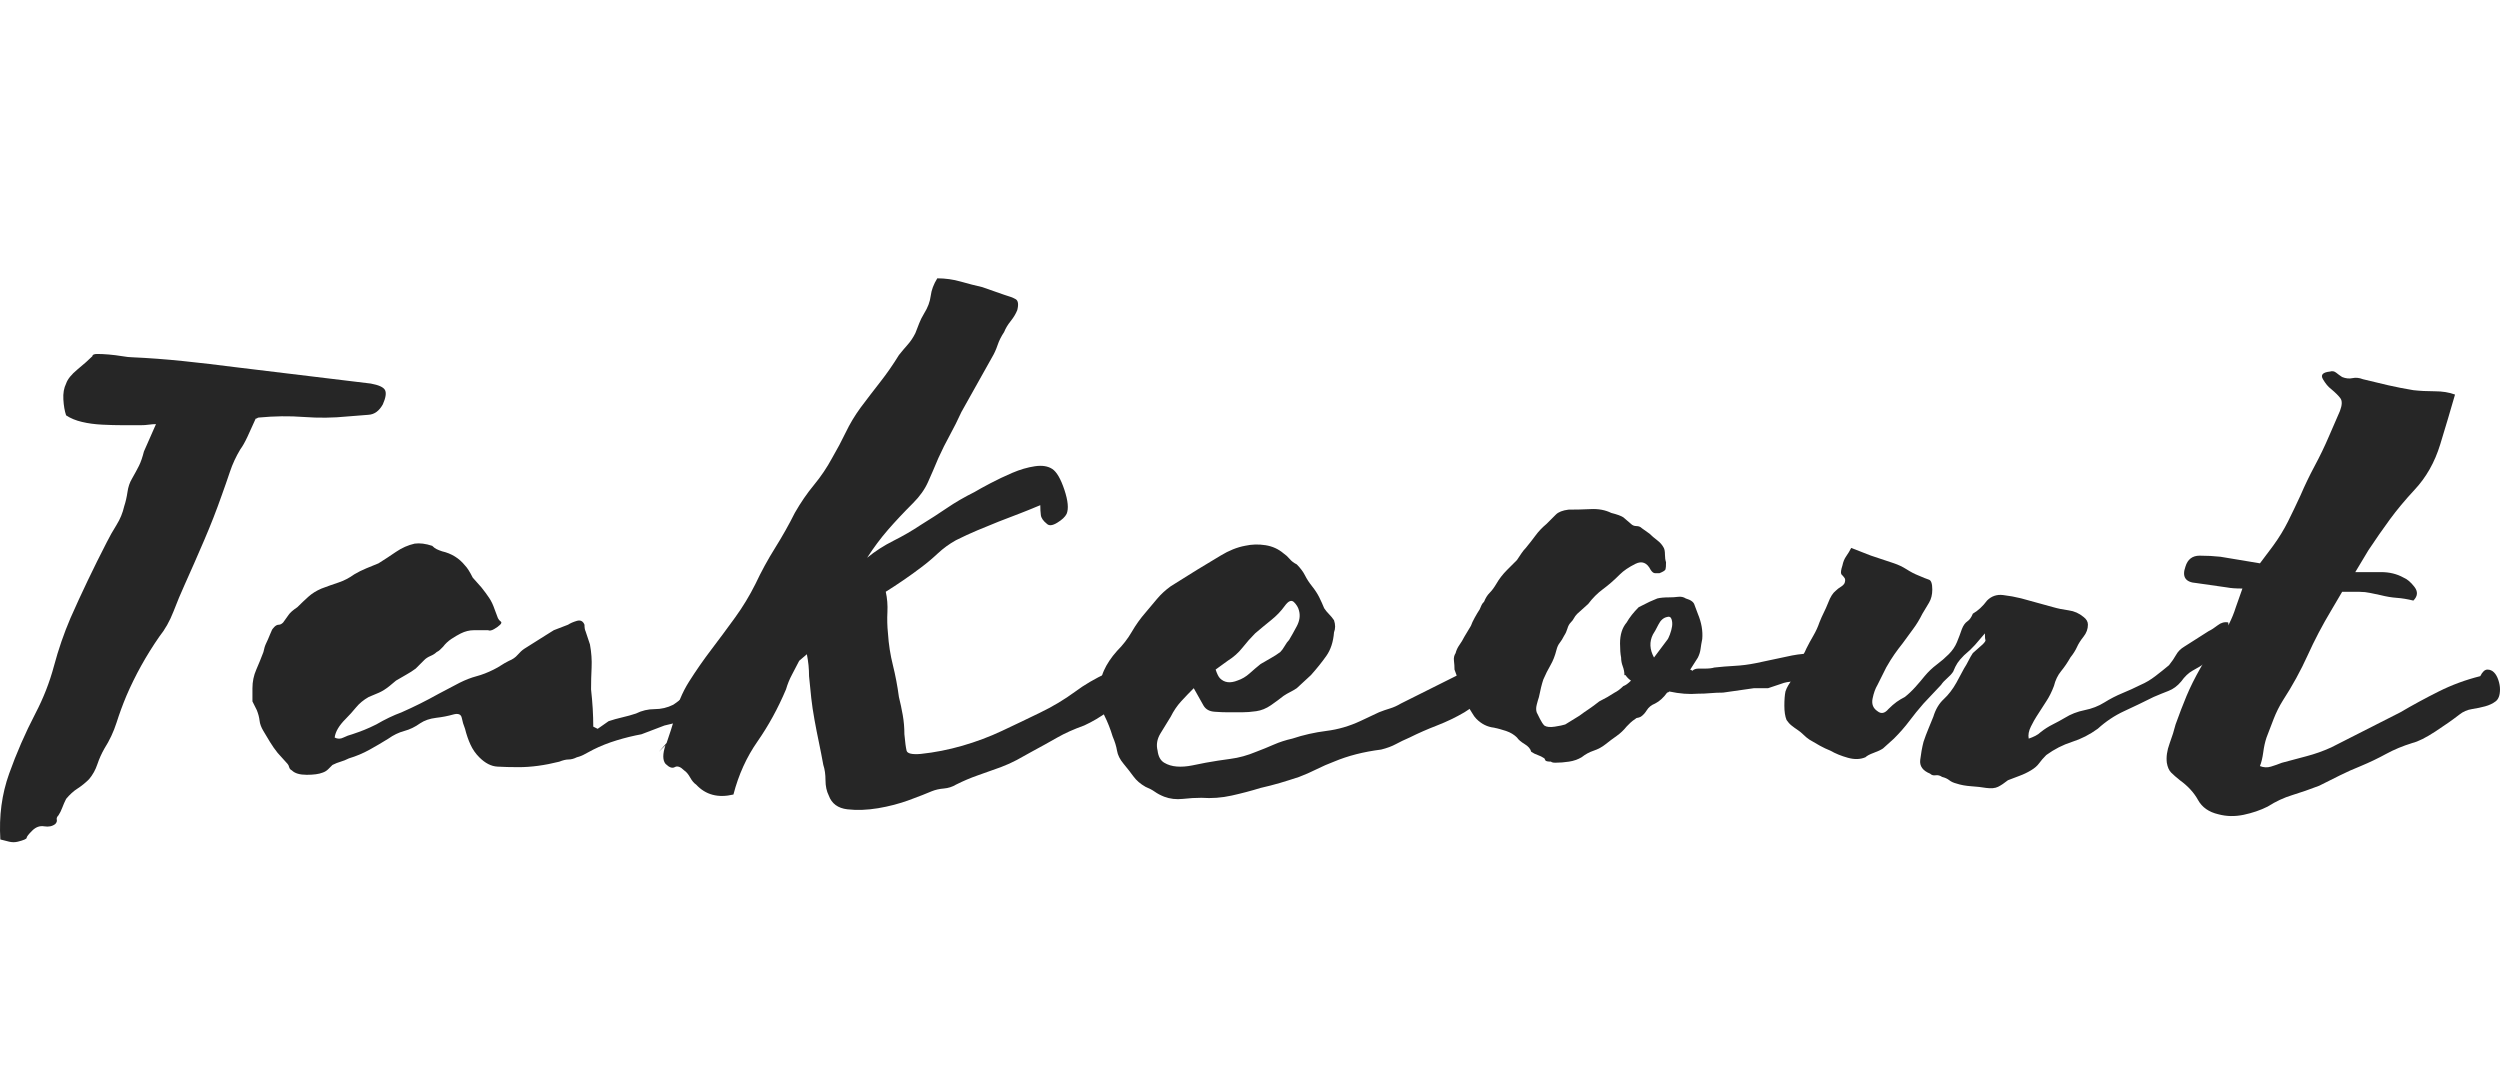 <?xml version="1.0" encoding="utf-8"?>
<!-- Generator: Adobe Illustrator 15.0.0, SVG Export Plug-In . SVG Version: 6.00 Build 0)  -->
<!DOCTYPE svg PUBLIC "-//W3C//DTD SVG 1.1//EN" "http://www.w3.org/Graphics/SVG/1.1/DTD/svg11.dtd">
<svg version="1.1" id="レイヤー_1" xmlns="http://www.w3.org/2000/svg" xmlns:xlink="http://www.w3.org/1999/xlink" x="0px"
	 y="0px" width="150.564px" height="64.481px" viewBox="0 0 150.564 64.481" enable-background="new 0 0 150.564 64.481"
	 xml:space="preserve">
<g>
	<path fill="#262626" d="M23.056,24.354c-0.221,0.396-0.507,0.605-0.858,0.627c-0.353,0.023-0.771,0.056-1.254,0.099
		c-0.881,0.089-1.761,0.099-2.64,0.033c-0.881-0.066-1.782-0.055-2.706,0.033c-0.045,0-0.078,0.012-0.1,0.033
		c-0.022,0.022-0.056,0.033-0.099,0.033c-0.177,0.396-0.342,0.759-0.495,1.089c-0.154,0.33-0.297,0.583-0.429,0.759
		c-0.265,0.44-0.474,0.891-0.627,1.353c-0.155,0.462-0.32,0.936-0.495,1.419c-0.309,0.881-0.66,1.782-1.057,2.706
		c-0.396,0.924-0.792,1.827-1.188,2.706c-0.221,0.485-0.44,1.014-0.66,1.584c-0.221,0.572-0.506,1.079-0.857,1.519
		c-0.793,1.145-1.452,2.333-1.98,3.563c-0.221,0.528-0.419,1.068-0.594,1.617c-0.177,0.551-0.419,1.068-0.727,1.551
		c-0.176,0.309-0.319,0.627-0.429,0.957c-0.11,0.33-0.275,0.627-0.495,0.891c-0.221,0.221-0.451,0.406-0.693,0.563
		c-0.242,0.152-0.473,0.363-0.692,0.627c-0.089,0.174-0.165,0.352-0.231,0.527c-0.065,0.176-0.143,0.33-0.23,0.463
		c-0.089,0.086-0.122,0.174-0.1,0.264c0.022,0.088-0.011,0.176-0.099,0.264c-0.177,0.133-0.396,0.176-0.66,0.133
		c-0.264-0.045-0.506,0.043-0.726,0.264c-0.221,0.219-0.33,0.363-0.33,0.428c0,0.066-0.177,0.143-0.528,0.232
		c-0.175,0.043-0.352,0.043-0.528,0c-0.175-0.045-0.352-0.09-0.528-0.133c-0.088-1.408,0.088-2.729,0.528-3.959
		c0.439-1.232,0.967-2.443,1.584-3.631c0.483-0.924,0.857-1.881,1.121-2.871c0.265-0.99,0.595-1.947,0.99-2.871
		c0.66-1.495,1.386-3.014,2.178-4.554c0.176-0.352,0.374-0.704,0.595-1.056c0.22-0.352,0.373-0.726,0.462-1.122
		c0.088-0.264,0.153-0.55,0.198-0.858c0.043-0.308,0.132-0.571,0.264-0.792c0.175-0.308,0.318-0.571,0.429-0.792
		c0.109-0.22,0.209-0.505,0.297-0.858l0.727-1.65c-0.132,0-0.275,0.012-0.43,0.033c-0.154,0.022-0.319,0.033-0.494,0.033
		c-0.309,0-0.66,0-1.057,0c-0.396,0-0.814-0.011-1.254-0.033c-0.44-0.021-0.848-0.076-1.221-0.165
		c-0.374-0.087-0.693-0.22-0.957-0.396c-0.089-0.264-0.144-0.583-0.165-0.957C3.794,23.684,3.85,23.364,3.982,23.1
		C4.07,22.836,4.3,22.55,4.674,22.242c0.374-0.307,0.671-0.571,0.892-0.792c0-0.088,0.099-0.132,0.297-0.132
		s0.429,0.011,0.693,0.033c0.264,0.023,0.527,0.056,0.792,0.099c0.264,0.044,0.462,0.066,0.594,0.066
		c1.012,0.044,2.046,0.122,3.102,0.231c1.057,0.11,2.09,0.231,3.103,0.363l8.184,0.99c0.483,0.089,0.77,0.221,0.858,0.396
		C23.276,23.672,23.231,23.958,23.056,24.354z"/>
	<path fill="#262626" d="M43.911,40.26c0.132,0.044,0.231,0.177,0.297,0.396c0.066,0.221,0.1,0.396,0.1,0.528
		c0,0.177-0.11,0.374-0.33,0.595c-0.354,0.308-0.727,0.551-1.122,0.726c-0.396,0.177-0.792,0.374-1.188,0.594
		c-0.264,0.221-0.518,0.353-0.759,0.396c-0.242,0.045-0.539,0.111-0.891,0.199c-0.221,0.088-0.452,0.176-0.693,0.264
		c-0.242,0.088-0.474,0.176-0.693,0.264c-0.484,0.089-0.979,0.209-1.484,0.363c-0.507,0.154-0.98,0.341-1.419,0.561
		c-0.177,0.089-0.342,0.176-0.495,0.264c-0.155,0.09-0.32,0.155-0.495,0.198c-0.177,0.089-0.342,0.132-0.495,0.132
		c-0.154,0-0.342,0.045-0.561,0.133c-0.881,0.221-1.694,0.33-2.442,0.33c-0.484,0-0.914-0.011-1.287-0.033
		c-0.374-0.021-0.737-0.209-1.089-0.562c-0.221-0.22-0.396-0.472-0.528-0.759c-0.132-0.285-0.242-0.604-0.33-0.957
		c-0.089-0.22-0.154-0.439-0.197-0.66c-0.045-0.219-0.221-0.285-0.528-0.197c-0.309,0.088-0.649,0.154-1.023,0.197
		c-0.374,0.045-0.692,0.154-0.957,0.33c-0.308,0.221-0.627,0.375-0.957,0.462c-0.33,0.089-0.649,0.243-0.957,0.462
		c-0.353,0.221-0.726,0.44-1.122,0.66c-0.396,0.221-0.814,0.396-1.254,0.528c-0.176,0.089-0.341,0.154-0.494,0.198
		c-0.155,0.044-0.32,0.109-0.495,0.197c-0.089,0.089-0.177,0.176-0.265,0.264c-0.089,0.088-0.197,0.154-0.33,0.199
		c-0.221,0.088-0.539,0.131-0.957,0.131s-0.715-0.088-0.891-0.264c-0.089-0.045-0.144-0.109-0.165-0.197
		c-0.022-0.088-0.056-0.154-0.099-0.199l-0.595-0.659c-0.176-0.22-0.329-0.439-0.462-0.66c-0.132-0.22-0.264-0.439-0.396-0.66
		c-0.132-0.22-0.21-0.429-0.231-0.627c-0.022-0.198-0.077-0.406-0.165-0.627l-0.264-0.528v-0.791c0-0.396,0.076-0.77,0.231-1.123
		c0.153-0.352,0.297-0.703,0.429-1.056c0.043-0.22,0.099-0.396,0.165-0.528c0.065-0.131,0.143-0.307,0.23-0.527
		c0.044-0.088,0.076-0.165,0.1-0.23c0.021-0.066,0.076-0.143,0.165-0.232c0.087-0.087,0.175-0.131,0.264-0.131
		c0.088,0,0.176-0.044,0.264-0.133l0.33-0.461c0.088-0.133,0.265-0.286,0.528-0.463c0.22-0.219,0.439-0.429,0.66-0.627
		c0.22-0.197,0.483-0.363,0.792-0.494c0.352-0.133,0.692-0.254,1.022-0.363s0.649-0.275,0.957-0.496
		c0.22-0.131,0.462-0.252,0.727-0.362c0.264-0.109,0.505-0.208,0.726-0.297c0.352-0.22,0.703-0.45,1.057-0.693
		c0.352-0.241,0.726-0.406,1.121-0.495c0.308-0.043,0.66,0,1.057,0.132c0.088,0.089,0.175,0.155,0.264,0.198
		c0.088,0.044,0.198,0.088,0.33,0.132c0.571,0.131,1.033,0.418,1.386,0.858c0.132,0.132,0.286,0.375,0.462,0.727l0.528,0.594
		c0.176,0.221,0.33,0.429,0.462,0.627c0.132,0.197,0.241,0.429,0.33,0.693l0.198,0.527c0.043,0.089,0.099,0.154,0.165,0.198
		c0.065,0.044,0.055,0.11-0.033,0.198c-0.089,0.088-0.209,0.176-0.363,0.264s-0.275,0.11-0.362,0.066c-0.309,0-0.595,0-0.858,0
		s-0.528,0.065-0.792,0.197c-0.177,0.089-0.363,0.198-0.562,0.33c-0.197,0.133-0.362,0.287-0.494,0.463
		c-0.089,0.088-0.155,0.154-0.198,0.197c-0.045,0.045-0.11,0.089-0.198,0.132c-0.089,0.089-0.209,0.165-0.363,0.231
		s-0.275,0.143-0.362,0.23c-0.089,0.089-0.177,0.177-0.265,0.264c-0.088,0.09-0.176,0.177-0.264,0.265
		c-0.177,0.132-0.363,0.253-0.561,0.362c-0.198,0.111-0.408,0.231-0.627,0.363l-0.396,0.33c-0.221,0.177-0.429,0.309-0.627,0.396
		s-0.407,0.176-0.627,0.264c-0.309,0.176-0.562,0.386-0.759,0.627c-0.198,0.242-0.407,0.474-0.627,0.693
		c-0.396,0.396-0.617,0.77-0.66,1.121c0.175,0.09,0.352,0.09,0.527,0c0.176-0.087,0.353-0.152,0.528-0.197
		c0.264-0.088,0.506-0.176,0.727-0.264c0.219-0.088,0.462-0.198,0.726-0.33c0.528-0.308,1.033-0.55,1.518-0.727
		c0.396-0.175,0.77-0.352,1.122-0.527c0.352-0.176,0.727-0.373,1.122-0.594l1.254-0.66c0.352-0.176,0.693-0.308,1.023-0.396
		c0.33-0.088,0.67-0.22,1.022-0.396c0.176-0.087,0.33-0.175,0.463-0.264c0.132-0.088,0.285-0.176,0.462-0.264
		c0.22-0.088,0.396-0.209,0.527-0.363c0.132-0.153,0.265-0.274,0.396-0.363l1.254-0.791l0.528-0.33l0.857-0.33
		c0.132-0.088,0.308-0.166,0.528-0.231c0.22-0.065,0.373,0.011,0.462,0.231c0,0.176,0.021,0.309,0.066,0.396l0.264,0.792
		c0.088,0.484,0.12,0.947,0.099,1.387c-0.022,0.439-0.033,0.88-0.033,1.319c0.044,0.396,0.077,0.782,0.1,1.155
		c0.021,0.374,0.033,0.737,0.033,1.089l0.264,0.132c0.132-0.088,0.241-0.165,0.33-0.23c0.088-0.066,0.198-0.143,0.33-0.231
		c0.264-0.088,0.538-0.165,0.825-0.231c0.285-0.065,0.561-0.143,0.824-0.23c0.352-0.176,0.727-0.264,1.122-0.264
		c0.396,0,0.77-0.088,1.122-0.265c0.132-0.087,0.253-0.175,0.363-0.264c0.109-0.088,0.208-0.175,0.297-0.265
		c0.264-0.043,0.506-0.131,0.727-0.264c0.438-0.219,0.835-0.505,1.188-0.857c0.088-0.088,0.198-0.209,0.33-0.363
		S43.734,40.216,43.911,40.26z"/>
	<path fill="#262626" d="M64.766,41.646c0.528-0.396,1.166-0.77,1.914-1.121c0.748-0.353,1.452-0.506,2.112-0.463
		c0.043,0.484,0.033,0.858-0.033,1.122c-0.065,0.265-0.275,0.507-0.627,0.726c-0.44,0.265-0.902,0.572-1.386,0.924
		c-0.484,0.354-0.969,0.639-1.452,0.859c-0.616,0.221-1.155,0.461-1.617,0.725c-0.462,0.265-0.979,0.551-1.551,0.859
		c-0.309,0.176-0.605,0.341-0.891,0.494c-0.287,0.154-0.605,0.297-0.957,0.43c-0.485,0.176-0.947,0.34-1.387,0.494
		s-0.88,0.34-1.319,0.561c-0.221,0.133-0.462,0.209-0.727,0.232c-0.264,0.021-0.506,0.076-0.726,0.164
		c-0.309,0.133-0.759,0.309-1.354,0.529c-0.594,0.219-1.221,0.383-1.881,0.494c-0.66,0.109-1.276,0.133-1.848,0.066
		c-0.572-0.066-0.946-0.342-1.122-0.826c-0.132-0.264-0.198-0.572-0.198-0.924s-0.044-0.66-0.132-0.924
		c-0.089-0.483-0.176-0.934-0.264-1.353c-0.089-0.418-0.177-0.868-0.265-1.353s-0.154-0.925-0.197-1.32
		c-0.045-0.396-0.089-0.836-0.133-1.32c0-0.22-0.011-0.439-0.032-0.66c-0.023-0.219-0.056-0.439-0.1-0.66l-0.462,0.396
		c-0.132,0.264-0.275,0.539-0.429,0.824c-0.154,0.287-0.275,0.584-0.363,0.892c-0.484,1.145-1.056,2.189-1.716,3.136
		c-0.66,0.945-1.145,2.012-1.452,3.201c-0.924,0.219-1.673,0.021-2.244-0.596c-0.132-0.088-0.253-0.23-0.362-0.428
		c-0.109-0.199-0.231-0.342-0.363-0.43c-0.22-0.219-0.406-0.285-0.562-0.197c-0.153,0.088-0.34,0.021-0.561-0.199
		c-0.176-0.219-0.176-0.594,0-1.121l-0.396,0.396l0.463-0.529c0.088-0.264,0.176-0.527,0.264-0.791
		c0.089-0.264,0.154-0.506,0.198-0.727c0.176-0.792,0.473-1.518,0.891-2.178s0.868-1.309,1.354-1.947
		c0.483-0.637,0.956-1.275,1.419-1.914c0.462-0.637,0.868-1.309,1.221-2.013c0.352-0.747,0.747-1.474,1.188-2.178
		c0.439-0.703,0.836-1.407,1.188-2.112c0.352-0.616,0.736-1.177,1.155-1.683c0.417-0.505,0.78-1.044,1.089-1.617
		c0.307-0.528,0.582-1.045,0.825-1.551c0.241-0.505,0.538-1,0.891-1.485c0.396-0.528,0.792-1.045,1.188-1.551
		c0.396-0.505,0.77-1.044,1.122-1.617c0.176-0.22,0.352-0.429,0.528-0.627c0.176-0.198,0.33-0.429,0.462-0.693
		c0.088-0.219,0.165-0.417,0.231-0.594c0.065-0.175,0.165-0.374,0.297-0.594c0.22-0.352,0.352-0.703,0.396-1.056
		c0.044-0.352,0.176-0.704,0.396-1.056c0.483,0,0.957,0.066,1.419,0.198c0.462,0.132,0.891,0.242,1.287,0.33l1.319,0.462
		c0.308,0.088,0.539,0.176,0.693,0.264c0.153,0.089,0.187,0.309,0.099,0.66c-0.088,0.221-0.221,0.44-0.396,0.66
		c-0.177,0.221-0.309,0.44-0.396,0.66c-0.176,0.264-0.308,0.528-0.396,0.792c-0.089,0.264-0.198,0.506-0.33,0.726l-1.848,3.3
		c-0.221,0.484-0.452,0.946-0.693,1.386c-0.242,0.44-0.474,0.902-0.693,1.386c-0.221,0.528-0.429,1.013-0.627,1.452
		c-0.197,0.44-0.495,0.858-0.891,1.254c-0.572,0.572-1.079,1.111-1.518,1.617c-0.44,0.506-0.858,1.067-1.255,1.683
		c0.484-0.396,1.012-0.736,1.584-1.023c0.571-0.286,1.122-0.604,1.65-0.957c0.571-0.352,1.1-0.693,1.584-1.023
		c0.483-0.33,1.033-0.649,1.65-0.957c0.22-0.132,0.538-0.308,0.957-0.528c0.417-0.219,0.857-0.429,1.319-0.627
		c0.462-0.198,0.913-0.33,1.354-0.396c0.439-0.066,0.792-0.01,1.056,0.165c0.264,0.176,0.506,0.594,0.727,1.254
		c0.219,0.66,0.264,1.145,0.132,1.452c-0.089,0.176-0.275,0.353-0.562,0.528c-0.286,0.176-0.495,0.198-0.627,0.066
		c-0.221-0.175-0.341-0.352-0.362-0.528c-0.023-0.175-0.033-0.373-0.033-0.594c-0.528,0.221-0.936,0.386-1.222,0.495
		c-0.286,0.11-0.715,0.275-1.286,0.495c-0.44,0.177-0.87,0.353-1.287,0.528c-0.419,0.176-0.848,0.374-1.287,0.594
		c-0.396,0.221-0.759,0.485-1.089,0.792c-0.33,0.309-0.672,0.595-1.023,0.858c-0.353,0.265-0.704,0.519-1.056,0.759
		c-0.353,0.242-0.705,0.474-1.057,0.693c0.088,0.396,0.121,0.803,0.1,1.221c-0.022,0.419-0.012,0.848,0.033,1.287
		c0.043,0.66,0.142,1.299,0.297,1.914c0.153,0.617,0.274,1.254,0.362,1.914c0.088,0.354,0.165,0.716,0.231,1.09
		c0.066,0.373,0.099,0.758,0.099,1.154c0.044,0.484,0.088,0.814,0.132,0.99s0.33,0.242,0.858,0.197
		c0.835-0.088,1.672-0.252,2.508-0.494s1.628-0.539,2.376-0.892c0.748-0.352,1.507-0.714,2.277-1.089
		C63.391,42.56,64.107,42.13,64.766,41.646z"/>
	<path fill="#262626" d="M88.723,40.194c0.792-0.439,1.254-0.242,1.386,0.594c0.044,0.484-0.176,0.902-0.659,1.254
		c-0.485,0.353-0.902,0.639-1.255,0.857c-0.527,0.309-1.078,0.572-1.649,0.793c-0.572,0.221-1.122,0.461-1.65,0.725
		c-0.308,0.133-0.583,0.265-0.825,0.396c-0.242,0.133-0.539,0.242-0.891,0.33c-1.056,0.133-2.003,0.375-2.838,0.727
		c-0.353,0.131-0.704,0.286-1.056,0.461c-0.354,0.176-0.705,0.33-1.057,0.463c-0.396,0.131-0.781,0.252-1.154,0.363
		c-0.375,0.109-0.76,0.207-1.155,0.297c-0.572,0.176-1.155,0.33-1.749,0.461c-0.594,0.133-1.199,0.176-1.815,0.133
		c-0.353,0-0.726,0.021-1.122,0.066c-0.396,0.043-0.77,0-1.122-0.133c-0.221-0.088-0.407-0.188-0.561-0.297
		c-0.154-0.109-0.342-0.209-0.561-0.297c-0.309-0.176-0.551-0.385-0.727-0.627s-0.374-0.494-0.594-0.76
		c-0.221-0.264-0.353-0.527-0.396-0.791s-0.132-0.55-0.264-0.858c-0.132-0.438-0.297-0.858-0.495-1.254s-0.297-0.835-0.297-1.319
		c0-0.529,0.088-0.99,0.264-1.387s0.439-0.792,0.792-1.188c0.352-0.352,0.649-0.736,0.892-1.155
		c0.241-0.418,0.517-0.802,0.825-1.155c0.219-0.264,0.45-0.538,0.692-0.824c0.241-0.286,0.517-0.539,0.825-0.76l1.584-0.99
		c0.439-0.264,0.913-0.549,1.419-0.857c0.505-0.308,1-0.505,1.485-0.594c0.396-0.087,0.802-0.099,1.221-0.033
		c0.418,0.066,0.78,0.231,1.089,0.495c0.132,0.09,0.253,0.199,0.363,0.33c0.109,0.133,0.253,0.242,0.429,0.33
		c0.22,0.221,0.385,0.441,0.495,0.66c0.109,0.221,0.253,0.44,0.429,0.66c0.176,0.221,0.319,0.44,0.43,0.66
		c0.109,0.221,0.208,0.44,0.297,0.66c0.087,0.132,0.187,0.254,0.297,0.363c0.109,0.109,0.208,0.23,0.297,0.362
		c0.088,0.265,0.088,0.507,0,0.726c-0.044,0.572-0.198,1.047-0.462,1.42c-0.264,0.374-0.572,0.759-0.924,1.154l-0.858,0.793
		c-0.132,0.088-0.264,0.164-0.396,0.23c-0.133,0.066-0.265,0.144-0.396,0.23c-0.221,0.177-0.474,0.363-0.759,0.562
		c-0.287,0.198-0.584,0.319-0.891,0.362c-0.309,0.045-0.595,0.066-0.858,0.066s-0.551,0-0.858,0c-0.221,0-0.484-0.01-0.792-0.033
		c-0.308-0.021-0.527-0.142-0.66-0.362l-0.594-1.056c-0.264,0.264-0.518,0.527-0.759,0.791c-0.242,0.265-0.452,0.572-0.627,0.924
		c-0.221,0.354-0.429,0.693-0.627,1.023s-0.254,0.672-0.165,1.023c0.043,0.353,0.175,0.594,0.396,0.726
		c0.22,0.132,0.473,0.21,0.76,0.231c0.285,0.022,0.594,0,0.924-0.066s0.604-0.121,0.825-0.165c0.483-0.087,0.979-0.165,1.484-0.231
		c0.506-0.065,1.023-0.207,1.552-0.428c0.352-0.133,0.703-0.275,1.056-0.43c0.352-0.154,0.726-0.274,1.122-0.363
		c0.66-0.219,1.342-0.373,2.046-0.462c0.703-0.087,1.386-0.286,2.046-0.594l1.122-0.528c0.22-0.088,0.439-0.164,0.66-0.23
		c0.22-0.066,0.439-0.165,0.66-0.297L88.723,40.194z M75.589,38.147c-0.264,0.264-0.518,0.551-0.759,0.858
		c-0.242,0.308-0.54,0.572-0.892,0.792l-0.726,0.527c0.088,0.265,0.175,0.441,0.264,0.528c0.265,0.265,0.616,0.309,1.057,0.132
		c0.264-0.088,0.505-0.23,0.726-0.429c0.22-0.198,0.439-0.385,0.66-0.562c0.22-0.131,0.429-0.252,0.627-0.362
		c0.198-0.109,0.385-0.231,0.561-0.363c0.088-0.087,0.176-0.208,0.265-0.362c0.087-0.154,0.175-0.275,0.264-0.363
		c0.132-0.22,0.286-0.495,0.462-0.825s0.22-0.649,0.132-0.957c-0.044-0.175-0.143-0.341-0.297-0.495
		c-0.154-0.153-0.341-0.076-0.561,0.23c-0.221,0.309-0.495,0.595-0.825,0.858C76.216,37.62,75.897,37.884,75.589,38.147z"/>
	<path fill="#262626" d="M109.381,39.204c0.484-0.088,0.727,0.109,0.727,0.594c0,0.088-0.012,0.221-0.033,0.396
		c-0.022,0.176-0.077,0.308-0.165,0.396c-0.089,0.089-0.287,0.132-0.594,0.132l-0.595,0.198c-0.221,0.089-0.462,0.132-0.726,0.132
		s-0.506,0.045-0.726,0.132l-0.792,0.265h-0.858l-1.848,0.264c-0.265,0-0.518,0.012-0.76,0.033
		c-0.242,0.022-0.494,0.033-0.759,0.033c-0.527,0.044-1.101,0-1.716-0.133c-0.044,0.045-0.089,0.066-0.132,0.066
		c-0.221,0.309-0.462,0.527-0.727,0.66c-0.221,0.088-0.385,0.221-0.494,0.396c-0.11,0.177-0.231,0.309-0.363,0.396
		c-0.089,0.045-0.155,0.066-0.198,0.066c-0.044,0-0.089,0.023-0.132,0.066c-0.132,0.088-0.231,0.165-0.297,0.23
		c-0.066,0.066-0.144,0.144-0.231,0.231c-0.176,0.221-0.374,0.407-0.594,0.562c-0.221,0.154-0.44,0.318-0.66,0.494
		c-0.221,0.177-0.462,0.309-0.726,0.396c-0.265,0.088-0.507,0.221-0.727,0.396c-0.221,0.132-0.473,0.221-0.759,0.265
		s-0.561,0.065-0.825,0.065c-0.132,0-0.221-0.021-0.264-0.065c-0.177,0-0.287-0.021-0.33-0.066l-0.066-0.132
		c-0.132-0.088-0.264-0.153-0.396-0.198c-0.132-0.043-0.264-0.109-0.396-0.197c-0.044-0.176-0.176-0.33-0.396-0.463
		c-0.221-0.132-0.374-0.264-0.462-0.396c-0.177-0.175-0.396-0.307-0.66-0.396c-0.264-0.087-0.506-0.153-0.726-0.198
		c-0.396-0.043-0.749-0.219-1.057-0.527c-0.089-0.088-0.176-0.209-0.264-0.363c-0.089-0.154-0.177-0.297-0.264-0.429l-0.462-0.726
		l-0.133-0.793c0-0.088-0.022-0.187-0.065-0.297c-0.045-0.109-0.089-0.23-0.132-0.363c0-0.175-0.012-0.352-0.033-0.527
		c-0.022-0.176,0.01-0.33,0.099-0.462c0.044-0.176,0.121-0.341,0.231-0.495c0.109-0.154,0.208-0.318,0.297-0.495l0.396-0.66
		c0.044-0.132,0.121-0.297,0.231-0.495c0.109-0.197,0.208-0.363,0.297-0.494c0.043-0.088,0.076-0.166,0.099-0.231
		s0.077-0.143,0.165-0.231c0.088-0.219,0.198-0.396,0.33-0.527c0.132-0.133,0.265-0.308,0.396-0.528
		c0.175-0.308,0.396-0.595,0.66-0.858c0.087-0.088,0.187-0.187,0.297-0.297c0.109-0.109,0.208-0.208,0.297-0.297
		c0.088-0.132,0.175-0.264,0.264-0.396c0.088-0.131,0.176-0.241,0.265-0.33c0.219-0.264,0.417-0.517,0.594-0.759
		c0.175-0.241,0.396-0.472,0.66-0.693c0.22-0.22,0.406-0.406,0.561-0.561c0.153-0.154,0.406-0.253,0.759-0.297
		c0.439,0,0.892-0.011,1.354-0.033c0.462-0.021,0.868,0.056,1.221,0.231c0.352,0.089,0.594,0.176,0.727,0.264l0.462,0.396
		c0.087,0.088,0.197,0.132,0.33,0.132c0.132,0,0.241,0.044,0.329,0.132l0.463,0.33c0.132,0.132,0.285,0.264,0.462,0.396
		c0.175,0.132,0.307,0.287,0.396,0.462c0.043,0.089,0.066,0.221,0.066,0.396c0,0.177,0.021,0.33,0.065,0.463
		c0,0.221-0.011,0.362-0.032,0.428c-0.023,0.066-0.144,0.145-0.363,0.231c-0.089,0-0.177,0-0.265,0s-0.176-0.065-0.264-0.198
		c-0.221-0.439-0.528-0.561-0.924-0.363c-0.396,0.199-0.704,0.408-0.924,0.627c-0.353,0.354-0.693,0.65-1.023,0.892
		c-0.33,0.243-0.627,0.54-0.891,0.892l-0.66,0.594c-0.089,0.088-0.154,0.176-0.198,0.264c-0.044,0.089-0.11,0.176-0.198,0.264
		c-0.088,0.089-0.154,0.21-0.197,0.363c-0.045,0.154-0.11,0.297-0.198,0.43c-0.089,0.176-0.177,0.319-0.264,0.428
		c-0.089,0.111-0.155,0.254-0.198,0.43c-0.089,0.353-0.209,0.66-0.363,0.924s-0.297,0.551-0.429,0.858
		c-0.089,0.264-0.177,0.616-0.264,1.056c-0.045,0.133-0.089,0.287-0.133,0.462c-0.044,0.177-0.044,0.33,0,0.462
		c0.044,0.089,0.109,0.221,0.198,0.396c0.088,0.176,0.176,0.309,0.264,0.396c0.133,0.088,0.341,0.109,0.628,0.065
		c0.285-0.044,0.494-0.088,0.627-0.132l0.857-0.528c0.176-0.132,0.363-0.265,0.562-0.396c0.197-0.133,0.406-0.286,0.627-0.463
		c0.175-0.088,0.34-0.175,0.495-0.264c0.153-0.088,0.297-0.176,0.429-0.264c0.088-0.043,0.175-0.1,0.264-0.165
		c0.088-0.066,0.176-0.143,0.265-0.231c0.132-0.043,0.285-0.153,0.462-0.33c-0.133-0.088-0.243-0.197-0.33-0.33h-0.066
		c0-0.175-0.033-0.352-0.099-0.527c-0.066-0.176-0.1-0.352-0.1-0.528c-0.044-0.22-0.065-0.505-0.065-0.858
		c0-0.527,0.132-0.945,0.396-1.254c0.176-0.307,0.418-0.615,0.727-0.924l0.66-0.33l0.462-0.197c0.175-0.044,0.417-0.066,0.726-0.066
		c0.176,0,0.352-0.01,0.528-0.033c0.175-0.021,0.33,0.012,0.462,0.1c0.307,0.088,0.483,0.221,0.527,0.396l0.198,0.528
		c0.22,0.527,0.308,1.034,0.265,1.518c-0.045,0.221-0.078,0.419-0.1,0.594c-0.022,0.177-0.077,0.354-0.165,0.528l-0.462,0.726
		c0.043,0,0.088,0.023,0.132,0.066c0.088-0.088,0.209-0.132,0.363-0.132c0.153,0,0.274,0,0.363,0c0.264,0,0.462-0.021,0.594-0.065
		c0.396-0.044,0.803-0.077,1.221-0.1c0.418-0.021,0.847-0.076,1.287-0.165l2.178-0.462c0.22-0.043,0.463-0.076,0.727-0.1
		C108.919,39.347,109.161,39.292,109.381,39.204z M99.547,38.214c-0.221,0.439-0.197,0.902,0.066,1.386l0.792-1.056
		c0.043-0.043,0.099-0.154,0.165-0.33c0.065-0.176,0.109-0.34,0.132-0.495c0.021-0.153,0.011-0.297-0.033-0.429
		c-0.044-0.133-0.132-0.176-0.264-0.133c-0.221,0.045-0.396,0.198-0.528,0.463C99.746,37.884,99.635,38.081,99.547,38.214z"/>
	<path fill="#262626" d="M133.569,37.653c0.198-0.154,0.407-0.209,0.628-0.166c0,0.177,0.065,0.309,0.197,0.396
		s0.198,0.242,0.198,0.462c-0.044,0.221-0.132,0.386-0.264,0.495c-0.132,0.11-0.287,0.209-0.462,0.297
		c-0.177,0.132-0.32,0.264-0.43,0.396c-0.11,0.131-0.275,0.242-0.495,0.33c-0.353,0.221-0.649,0.396-0.891,0.527
		c-0.242,0.133-0.474,0.354-0.693,0.66c-0.221,0.264-0.473,0.451-0.759,0.561c-0.286,0.111-0.584,0.231-0.891,0.363
		c-0.617,0.309-1.211,0.594-1.782,0.857c-0.572,0.265-1.101,0.617-1.584,1.057c-0.484,0.353-1.001,0.617-1.551,0.792
		c-0.551,0.177-1.067,0.44-1.551,0.792c-0.177,0.176-0.32,0.342-0.43,0.495c-0.11,0.155-0.275,0.298-0.495,0.429
		c-0.221,0.133-0.451,0.242-0.692,0.33c-0.242,0.088-0.474,0.176-0.693,0.264c-0.221,0.176-0.419,0.309-0.594,0.396
		c-0.177,0.088-0.419,0.109-0.727,0.066c-0.264-0.045-0.561-0.078-0.891-0.1c-0.33-0.023-0.627-0.076-0.891-0.164
		c-0.177-0.045-0.32-0.111-0.43-0.199c-0.11-0.088-0.253-0.154-0.429-0.197c-0.132-0.09-0.264-0.121-0.396-0.1
		c-0.133,0.021-0.243-0.012-0.33-0.098c-0.44-0.178-0.639-0.451-0.595-0.826c0.044-0.373,0.109-0.736,0.198-1.089
		c0.088-0.265,0.187-0.528,0.297-0.792c0.109-0.264,0.209-0.506,0.297-0.727c0.133-0.438,0.341-0.791,0.627-1.055
		c0.286-0.265,0.539-0.595,0.76-0.99l0.462-0.858c0.088-0.132,0.175-0.286,0.264-0.462c0.088-0.176,0.176-0.33,0.264-0.462
		l0.595-0.528c0.132-0.132,0.187-0.22,0.165-0.264c-0.023-0.043-0.033-0.176-0.033-0.396c-0.221,0.264-0.419,0.495-0.594,0.693
		c-0.177,0.197-0.396,0.407-0.66,0.627c-0.177,0.176-0.309,0.33-0.396,0.462c-0.089,0.132-0.176,0.309-0.264,0.528
		c-0.089,0.132-0.209,0.264-0.363,0.396s-0.275,0.265-0.362,0.396l-1.057,1.123c-0.309,0.353-0.594,0.704-0.857,1.056
		c-0.265,0.353-0.573,0.704-0.925,1.056l-0.659,0.594c-0.133,0.09-0.32,0.177-0.562,0.265c-0.242,0.089-0.407,0.177-0.495,0.264
		c-0.309,0.132-0.66,0.144-1.056,0.033c-0.396-0.109-0.749-0.253-1.056-0.429c-0.221-0.088-0.43-0.188-0.628-0.297
		c-0.197-0.109-0.407-0.231-0.627-0.363c-0.132-0.088-0.253-0.187-0.362-0.297c-0.11-0.109-0.231-0.209-0.363-0.297
		s-0.254-0.176-0.363-0.264c-0.11-0.088-0.209-0.199-0.297-0.33c-0.089-0.221-0.132-0.506-0.132-0.858s0.021-0.638,0.066-0.858
		c0.043-0.132,0.099-0.252,0.165-0.363c0.065-0.109,0.142-0.23,0.23-0.362l0.132-0.595c0.088-0.219,0.209-0.429,0.363-0.627
		c0.153-0.197,0.274-0.406,0.363-0.627c0.132-0.264,0.274-0.527,0.429-0.791c0.153-0.265,0.274-0.529,0.363-0.793
		c0.087-0.219,0.175-0.418,0.264-0.594c0.088-0.176,0.176-0.373,0.264-0.594c0.133-0.352,0.286-0.594,0.462-0.727
		c0.088-0.088,0.188-0.164,0.298-0.23c0.109-0.066,0.187-0.143,0.23-0.23c0.043-0.133,0.043-0.231,0-0.297
		c-0.044-0.066-0.11-0.143-0.198-0.232c-0.044-0.087-0.022-0.264,0.066-0.527c0.043-0.22,0.121-0.406,0.23-0.561
		s0.209-0.319,0.298-0.496l1.188,0.462l1.386,0.462c0.265,0.089,0.517,0.209,0.76,0.362c0.241,0.155,0.472,0.275,0.692,0.363
		c0.308,0.133,0.528,0.221,0.66,0.264c0.132,0.045,0.198,0.243,0.198,0.595c0,0.308-0.066,0.572-0.198,0.792
		c-0.132,0.221-0.264,0.44-0.396,0.66c-0.177,0.353-0.363,0.66-0.562,0.924s-0.407,0.551-0.627,0.857
		c-0.177,0.221-0.341,0.441-0.495,0.66c-0.154,0.221-0.319,0.484-0.495,0.793l-0.527,1.055c-0.133,0.221-0.231,0.496-0.297,0.826
		c-0.066,0.33,0.032,0.583,0.297,0.758c0.22,0.178,0.438,0.133,0.659-0.131c0.176-0.176,0.341-0.319,0.495-0.43
		c0.154-0.109,0.319-0.208,0.495-0.297c0.22-0.176,0.43-0.373,0.627-0.594c0.198-0.22,0.385-0.439,0.562-0.66
		c0.22-0.264,0.462-0.495,0.726-0.693c0.265-0.197,0.506-0.406,0.727-0.627c0.22-0.219,0.384-0.461,0.494-0.726
		c0.109-0.265,0.209-0.528,0.298-0.792c0.087-0.22,0.197-0.373,0.33-0.462c0.132-0.088,0.241-0.241,0.329-0.462
		c0.308-0.176,0.595-0.439,0.858-0.793c0.264-0.264,0.583-0.373,0.957-0.329c0.373,0.044,0.736,0.11,1.089,0.198l1.914,0.527
		c0.308,0.089,0.627,0.154,0.957,0.198s0.627,0.177,0.891,0.396c0.176,0.133,0.265,0.287,0.265,0.463
		c0,0.264-0.089,0.506-0.265,0.726c-0.176,0.221-0.308,0.429-0.396,0.627c-0.089,0.198-0.221,0.407-0.396,0.627
		c-0.176,0.309-0.362,0.584-0.561,0.825c-0.198,0.242-0.342,0.539-0.429,0.891c-0.133,0.354-0.287,0.66-0.462,0.924
		c-0.177,0.265-0.375,0.572-0.595,0.924c-0.088,0.133-0.197,0.33-0.33,0.595c-0.132,0.264-0.176,0.507-0.132,0.726
		c0.132-0.043,0.265-0.099,0.396-0.164c0.132-0.066,0.241-0.143,0.33-0.231c0.22-0.175,0.462-0.33,0.726-0.462
		c0.264-0.133,0.506-0.264,0.727-0.396c0.352-0.219,0.747-0.373,1.188-0.462c0.439-0.087,0.835-0.241,1.188-0.462
		c0.352-0.22,0.714-0.406,1.089-0.561c0.373-0.154,0.736-0.318,1.089-0.496c0.307-0.131,0.604-0.307,0.891-0.527
		c0.286-0.22,0.562-0.439,0.825-0.66c0.176-0.219,0.318-0.429,0.429-0.627c0.109-0.197,0.274-0.363,0.495-0.494l1.452-0.925
		C133.184,37.929,133.372,37.808,133.569,37.653z"/>
	<path fill="#262626" d="M149.375,40.722c0.132-0.264,0.274-0.396,0.429-0.396s0.286,0.057,0.396,0.166
		c0.109,0.109,0.198,0.264,0.264,0.461c0.066,0.199,0.1,0.387,0.1,0.562c0,0.353-0.089,0.595-0.265,0.726
		c-0.176,0.133-0.386,0.231-0.627,0.297c-0.242,0.066-0.506,0.122-0.792,0.166s-0.539,0.154-0.759,0.33
		c-0.396,0.308-0.881,0.648-1.452,1.022c-0.572,0.374-1.034,0.605-1.386,0.692c-0.572,0.177-1.101,0.396-1.584,0.66
		c-0.484,0.265-0.99,0.507-1.518,0.727c-0.44,0.176-0.858,0.363-1.255,0.561c-0.396,0.199-0.814,0.406-1.254,0.627
		c-0.572,0.221-1.111,0.406-1.616,0.561c-0.507,0.154-1.002,0.385-1.485,0.693c-0.44,0.221-0.924,0.385-1.452,0.496
		c-0.528,0.109-1.034,0.098-1.518-0.033c-0.572-0.133-0.98-0.42-1.222-0.857c-0.242-0.441-0.604-0.838-1.089-1.189
		c-0.22-0.176-0.396-0.33-0.528-0.461c-0.132-0.133-0.219-0.33-0.264-0.595c-0.043-0.352,0.012-0.736,0.165-1.155
		c0.155-0.417,0.275-0.802,0.363-1.154c0.221-0.615,0.44-1.188,0.66-1.717c0.221-0.527,0.505-1.099,0.857-1.715
		c0.352-0.616,0.736-1.199,1.155-1.75c0.418-0.549,0.736-1.176,0.957-1.881l0.396-1.121c-0.396,0-0.704-0.022-0.924-0.066
		l-1.848-0.264c-0.66-0.044-0.88-0.374-0.66-0.99c0.132-0.439,0.418-0.66,0.858-0.66c0.439,0,0.857,0.022,1.254,0.066l2.376,0.396
		l0.792-1.056c0.352-0.483,0.648-0.967,0.891-1.452c0.241-0.483,0.495-1.012,0.759-1.584c0.265-0.616,0.55-1.209,0.858-1.782
		c0.308-0.571,0.594-1.166,0.858-1.782l0.659-1.518c0.133-0.352,0.143-0.604,0.033-0.759c-0.11-0.154-0.297-0.34-0.561-0.561
		c-0.177-0.132-0.342-0.33-0.495-0.594c-0.155-0.264-0.012-0.418,0.429-0.462c0.132-0.043,0.253-0.021,0.363,0.066
		c0.109,0.088,0.23,0.176,0.363,0.264c0.22,0.089,0.429,0.11,0.627,0.066c0.197-0.043,0.406-0.021,0.627,0.066
		c0.527,0.132,1.033,0.253,1.518,0.363c0.483,0.11,0.99,0.209,1.519,0.297c0.396,0.044,0.824,0.066,1.286,0.066
		c0.463,0,0.869,0.066,1.222,0.198c-0.265,0.924-0.562,1.925-0.892,3.003c-0.33,1.079-0.848,1.991-1.551,2.739
		c-0.572,0.617-1.067,1.211-1.485,1.782c-0.418,0.572-0.848,1.188-1.286,1.848l-0.792,1.32h0.065c0.483,0,0.979,0,1.485,0
		c0.505,0,0.957,0.109,1.353,0.33c0.22,0.088,0.439,0.275,0.66,0.561c0.22,0.287,0.198,0.561-0.065,0.824
		c-0.354-0.087-0.684-0.142-0.99-0.164c-0.309-0.021-0.639-0.076-0.99-0.165c-0.221-0.044-0.429-0.088-0.627-0.132
		c-0.198-0.043-0.407-0.066-0.627-0.066h-1.056l-0.66,1.122c-0.528,0.881-1.002,1.782-1.419,2.706
		c-0.419,0.924-0.914,1.826-1.485,2.706c-0.221,0.353-0.407,0.726-0.561,1.122c-0.155,0.396-0.298,0.77-0.43,1.121
		c-0.089,0.265-0.154,0.562-0.197,0.892c-0.045,0.33-0.11,0.605-0.198,0.825c0.22,0.088,0.439,0.1,0.66,0.033
		c0.22-0.066,0.438-0.143,0.659-0.231c0.484-0.132,0.979-0.264,1.485-0.396c0.506-0.133,1-0.308,1.485-0.528l4.158-2.112
		c0.747-0.439,1.518-0.857,2.31-1.254S148.495,40.942,149.375,40.722z"/>
</g>
</svg>
